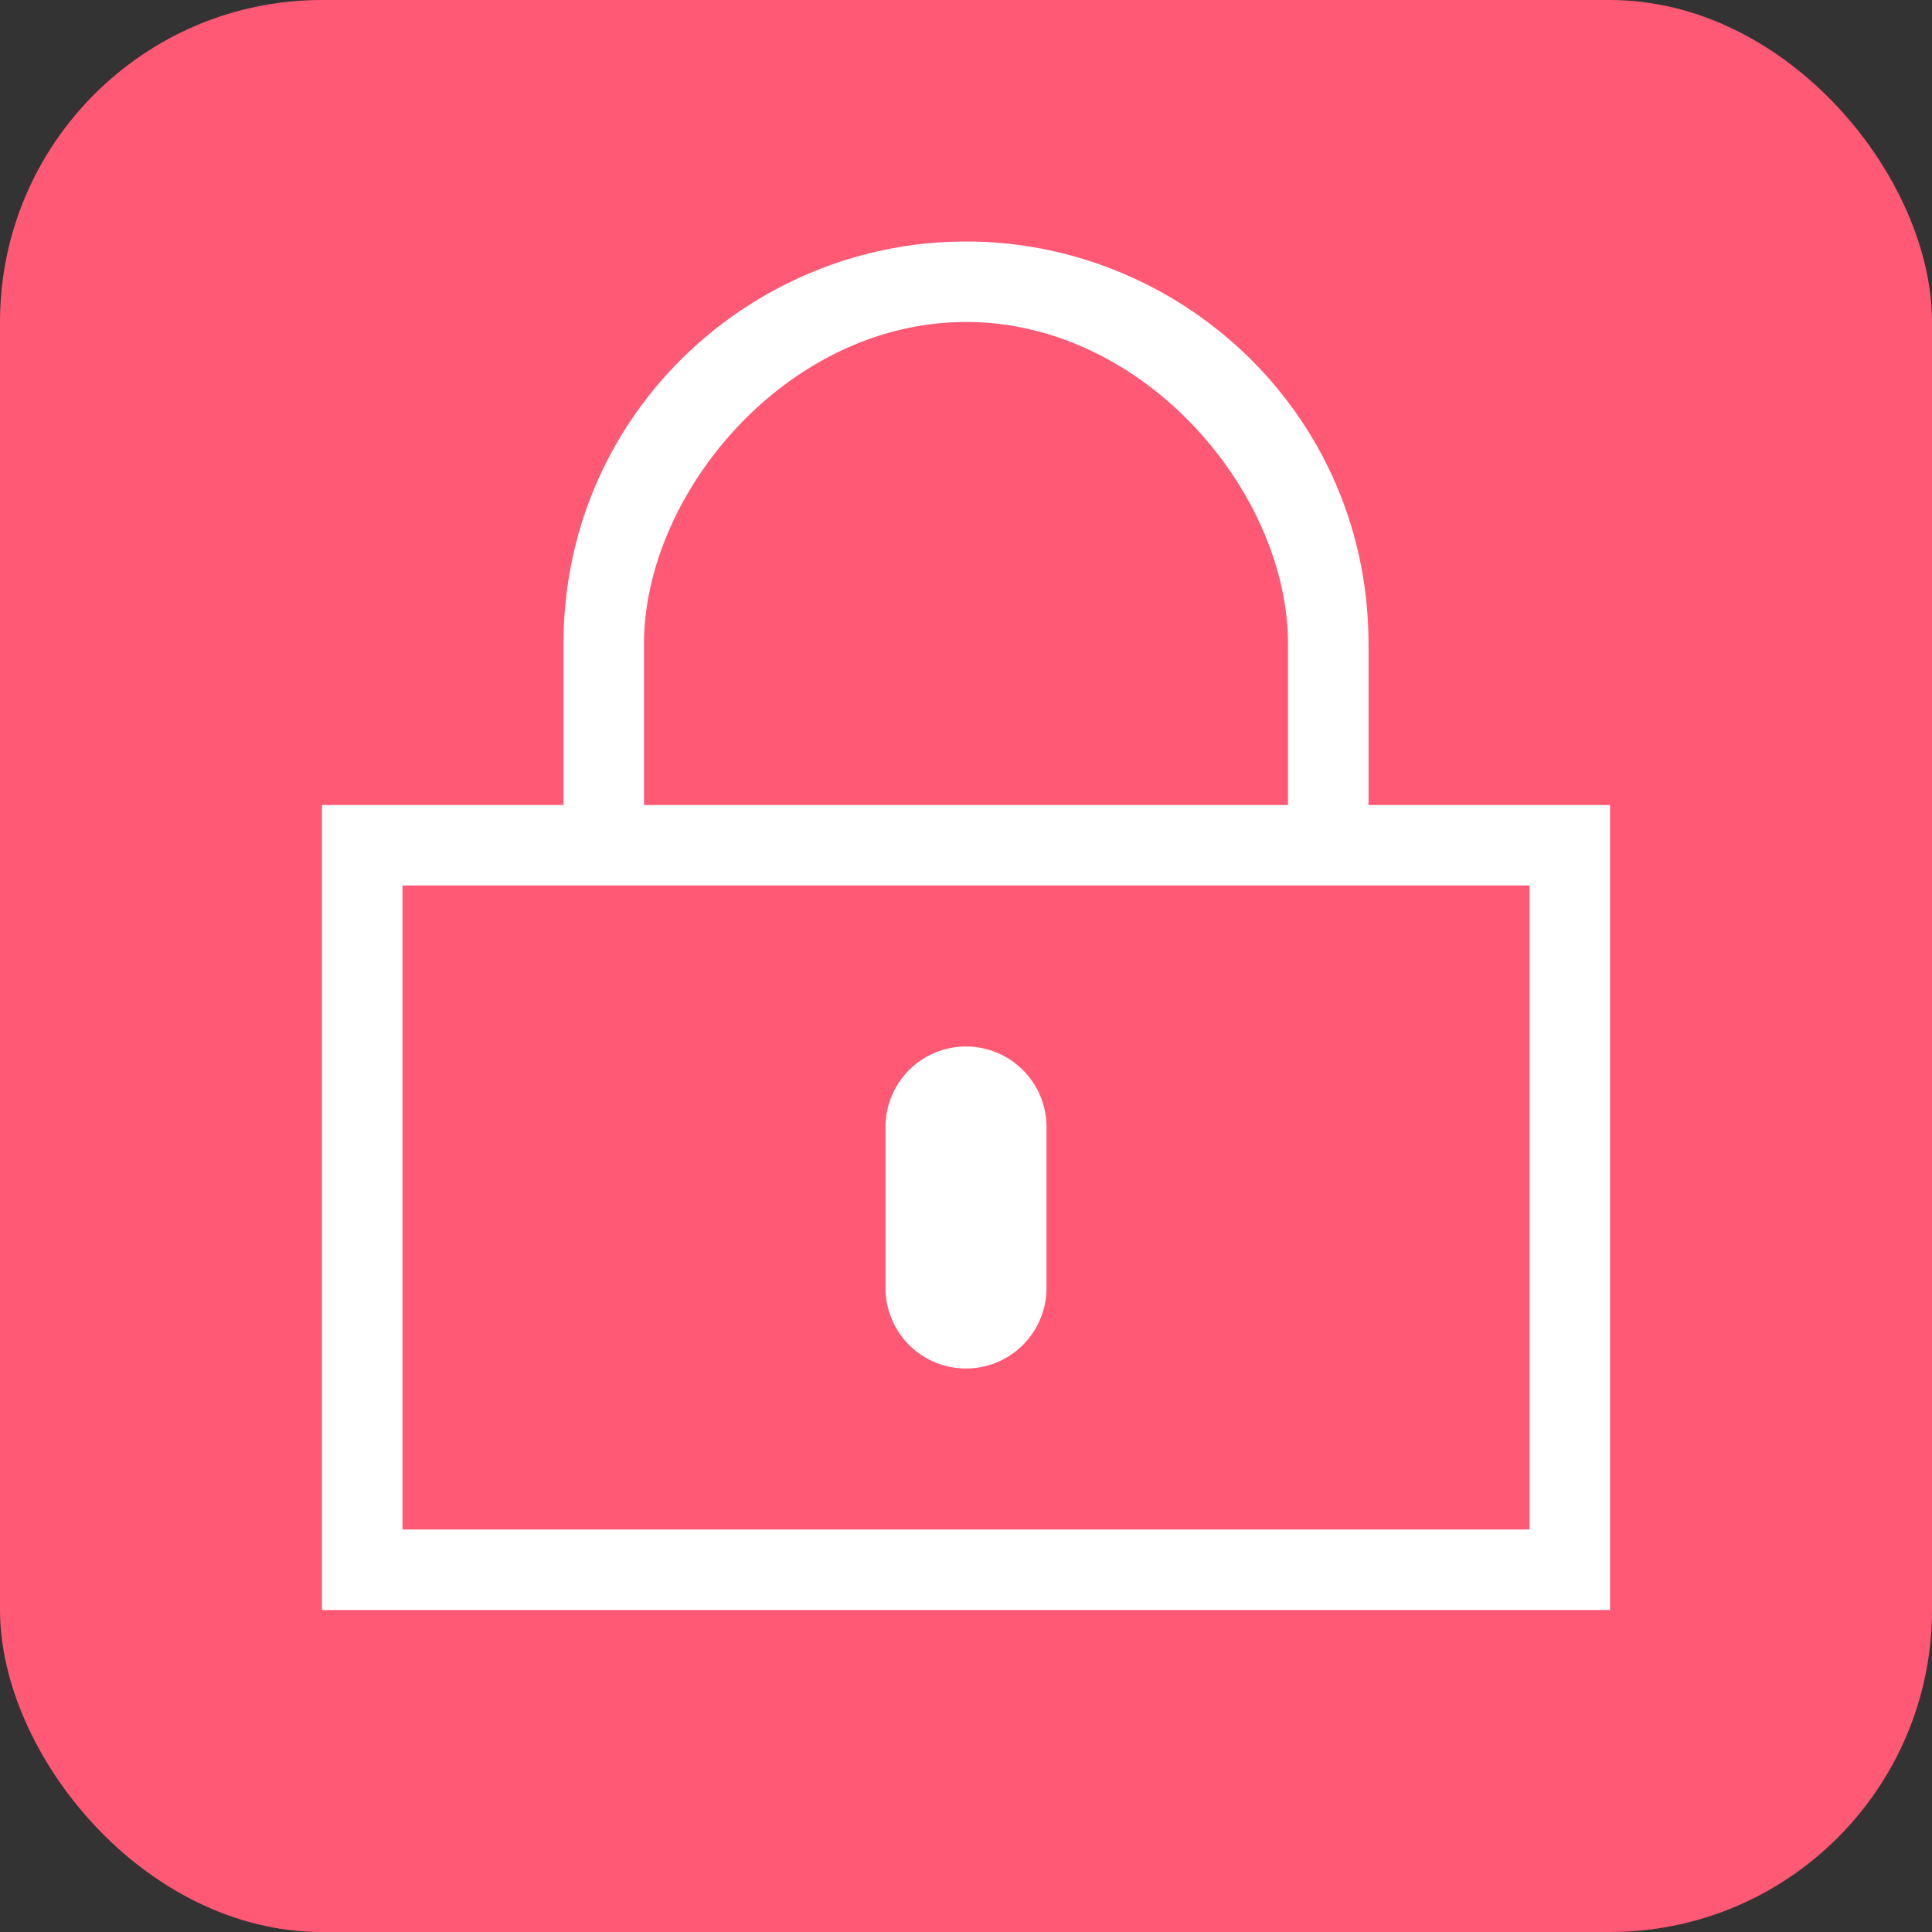 <svg xmlns="http://www.w3.org/2000/svg" fill="none" viewBox="0 0 24 24"><rect x="0" y="0" width="24" height="24" fill="#333333" stroke="none"/><rect width="24" height="24" fill="#FF5975" rx="4"></rect><path fill="#fff" fill-rule="evenodd" d="M12 4C9.778 4 8 6.125 8 8v2h8V8c0-1.875-1.778-4-4-4m8 6h-3V8c0-2.86-2.332-5-5-5S7 5.14 7 8v2H4v10h16zM5 11v8h14v-8zm7 2a1 1 0 0 0-1 1v2a1 1 0 1 0 2 0v-2a1 1 0 0 0-1-1" clip-rule="evenodd"></path></svg>